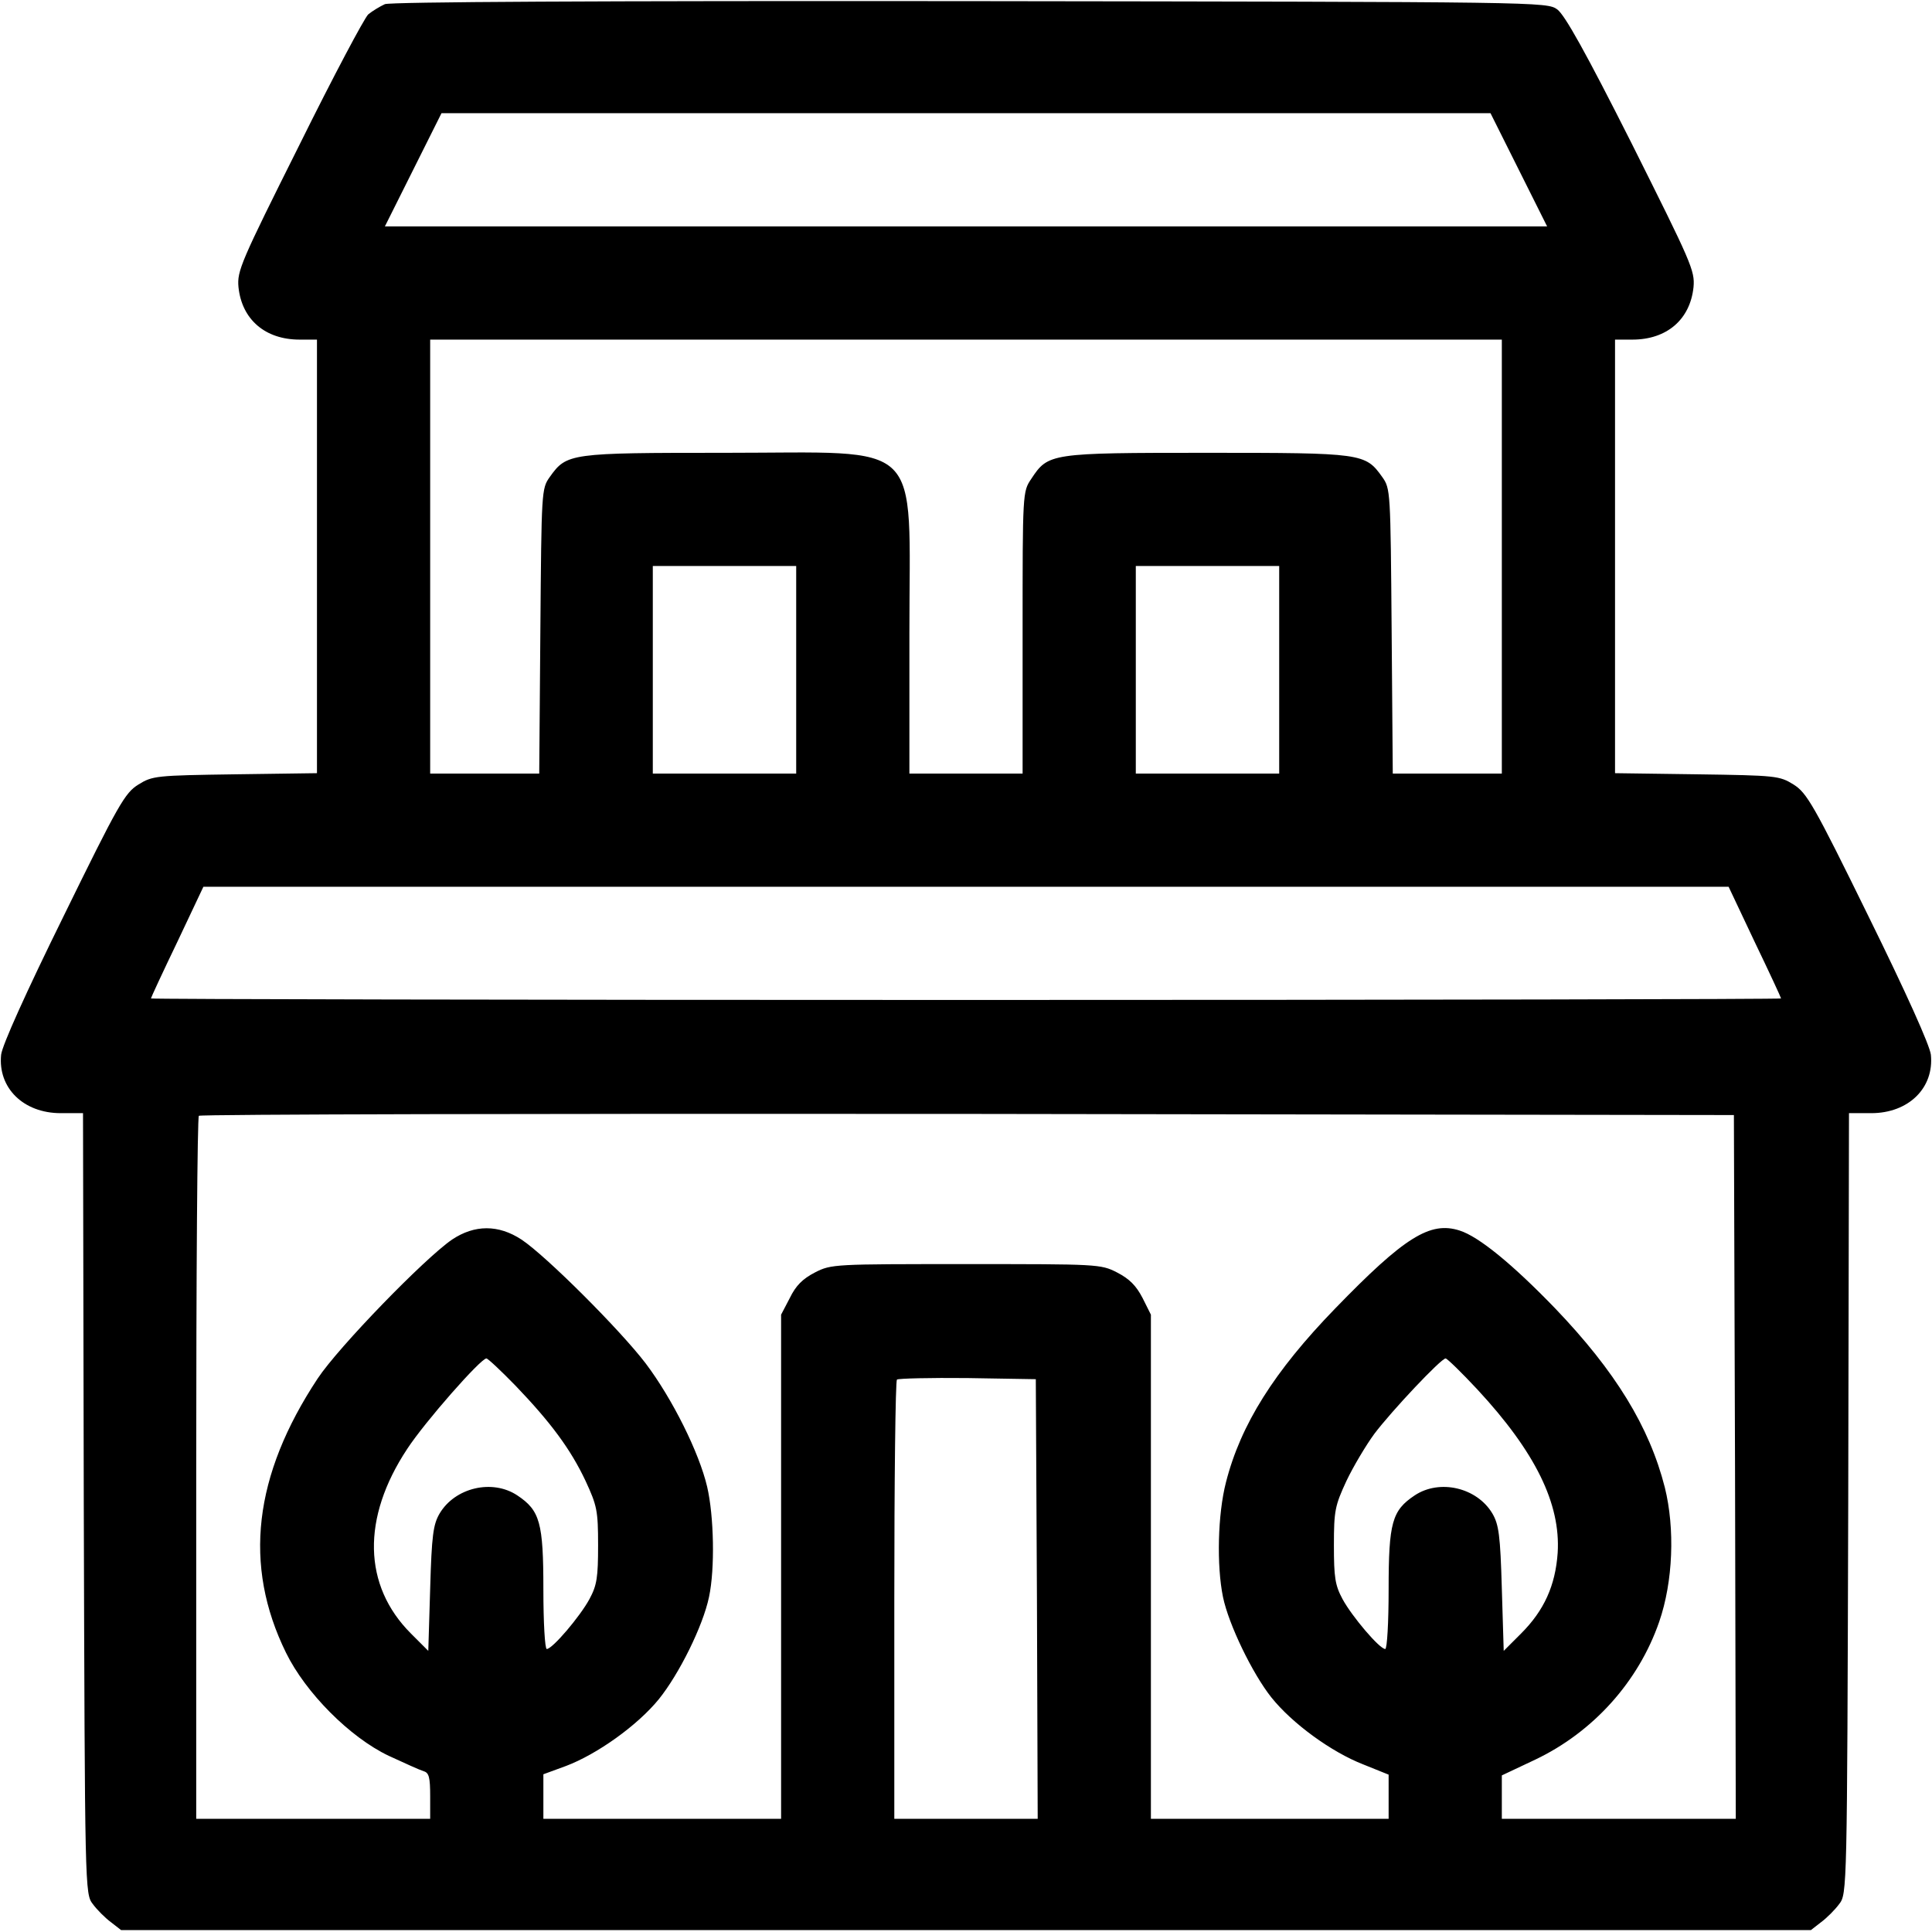 <?xml version="1.0" standalone="no"?>
<!DOCTYPE svg PUBLIC "-//W3C//DTD SVG 20010904//EN"
 "http://www.w3.org/TR/2001/REC-SVG-20010904/DTD/svg10.dtd">
<svg version="1.0" xmlns="http://www.w3.org/2000/svg"
 width="512pt" height="512pt" viewBox="0 0 512 512"
 preserveAspectRatio="xMidYMid meet">

<g transform="translate(0,512) scale(0.1,-0.1)"
fill="#000000" stroke="none">
<path d="M1020 5109 c-13 -6 -33 -18 -44 -27 -10 -9 -93 -165 -183 -347 -155
-310 -165 -333 -161 -376 9 -86 71 -139 162 -139 l46 0 0 -574 0 -575 -217 -3
c-210 -3 -219 -4 -256 -27 -36 -22 -53 -52 -199 -350 -100 -203 -162 -341
-165 -366 -9 -88 59 -155 158 -155 l59 0 2 -1034 c3 -1027 3 -1035 24 -1062
11 -15 33 -37 48 -48 l27 -21 2239 0 2239 0 27 21 c15 11 37 33 48 48 21 27
21 35 24 1062 l2 1034 59 0 c99 0 167 67 158 155 -3 25 -65 163 -165 366 -146
298 -164 328 -199 350 -37 23 -46 24 -255 27 l-218 3 0 575 0 574 46 0 c91 0
153 53 162 139 4 44 -6 65 -164 381 -122 242 -177 340 -197 355 -28 20 -39 20
-1555 22 -993 1 -1536 -2 -1552 -8z m3005 -439 l75 -150 -1540 0 -1540 0 75
150 75 150 1390 0 1390 0 75 -150z m-45 -1025 l0 -575 -145 0 -144 0 -3 378
c-3 372 -3 377 -25 408 -45 63 -52 64 -465 64 -416 0 -420 -1 -465 -69 -23
-34 -23 -36 -23 -407 l0 -374 -150 0 -150 0 0 374 c0 520 45 476 -488 476
-413 0 -420 -1 -465 -64 -22 -31 -22 -36 -25 -408 l-3 -378 -144 0 -145 0 0
575 0 575 1420 0 1420 0 0 -575z m-1870 -300 l0 -275 -190 0 -190 0 0 275 0
275 190 0 190 0 0 -275z m1280 0 l0 -275 -190 0 -190 0 0 275 0 275 190 0 190
0 0 -275z m1260 -721 c39 -81 70 -148 70 -150 0 -2 -972 -4 -2160 -4 -1188 0
-2160 2 -2160 4 0 2 31 69 70 150 l69 146 2021 0 2021 0 69 -146z m-52 -1391
l2 -933 -310 0 -310 0 0 58 0 57 89 42 c153 73 273 206 328 365 37 107 42 247
15 356 -41 161 -131 308 -291 475 -112 116 -202 190 -253 206 -78 25 -146 -17
-330 -207 -161 -166 -250 -307 -289 -460 -22 -85 -25 -221 -8 -304 15 -73 78
-203 128 -266 55 -69 159 -145 244 -178 l67 -27 0 -59 0 -58 -315 0 -315 0 0
668 0 668 -22 44 c-17 33 -35 51 -68 68 -43 22 -51 22 -400 22 -349 0 -357 0
-400 -22 -33 -17 -51 -35 -67 -68 l-23 -44 0 -668 0 -668 -315 0 -315 0 0 59
0 59 60 22 c82 31 189 107 246 177 54 67 117 194 133 271 16 75 13 215 -5 292
-21 90 -92 233 -163 327 -67 88 -264 285 -329 328 -61 40 -124 40 -184 0 -73
-50 -301 -285 -356 -368 -170 -257 -198 -495 -84 -727 52 -106 169 -224 272
-273 41 -19 83 -38 93 -41 14 -4 17 -17 17 -66 l0 -60 -310 0 -310 0 0 928 c0
511 3 932 7 935 3 4 920 6 2037 5 l2031 -3 3 -932z m-3232 215 c93 -97 146
-168 186 -253 30 -65 33 -78 33 -170 0 -85 -3 -106 -23 -143 -25 -46 -98 -132
-113 -132 -5 0 -9 71 -9 158 0 177 -9 209 -69 249 -66 44 -165 21 -206 -48
-17 -29 -21 -58 -25 -199 l-5 -165 -46 46 c-127 127 -131 306 -10 489 47 72
195 240 210 240 4 0 39 -33 77 -72z m2549 -10 c154 -166 221 -303 213 -433 -6
-87 -36 -153 -97 -214 l-46 -46 -5 165 c-4 141 -8 170 -25 199 -41 69 -140 92
-206 48 -60 -40 -69 -72 -69 -249 0 -87 -4 -158 -9 -158 -15 0 -88 86 -113
132 -20 37 -23 58 -23 143 0 92 3 105 33 170 18 38 52 95 74 125 46 61 177
200 189 200 4 0 42 -37 84 -82z m-1167 -555 l2 -583 -190 0 -190 0 0 578 c0
318 3 582 7 586 4 3 88 5 187 4 l181 -3 3 -582z"/>
</g>
</svg>
